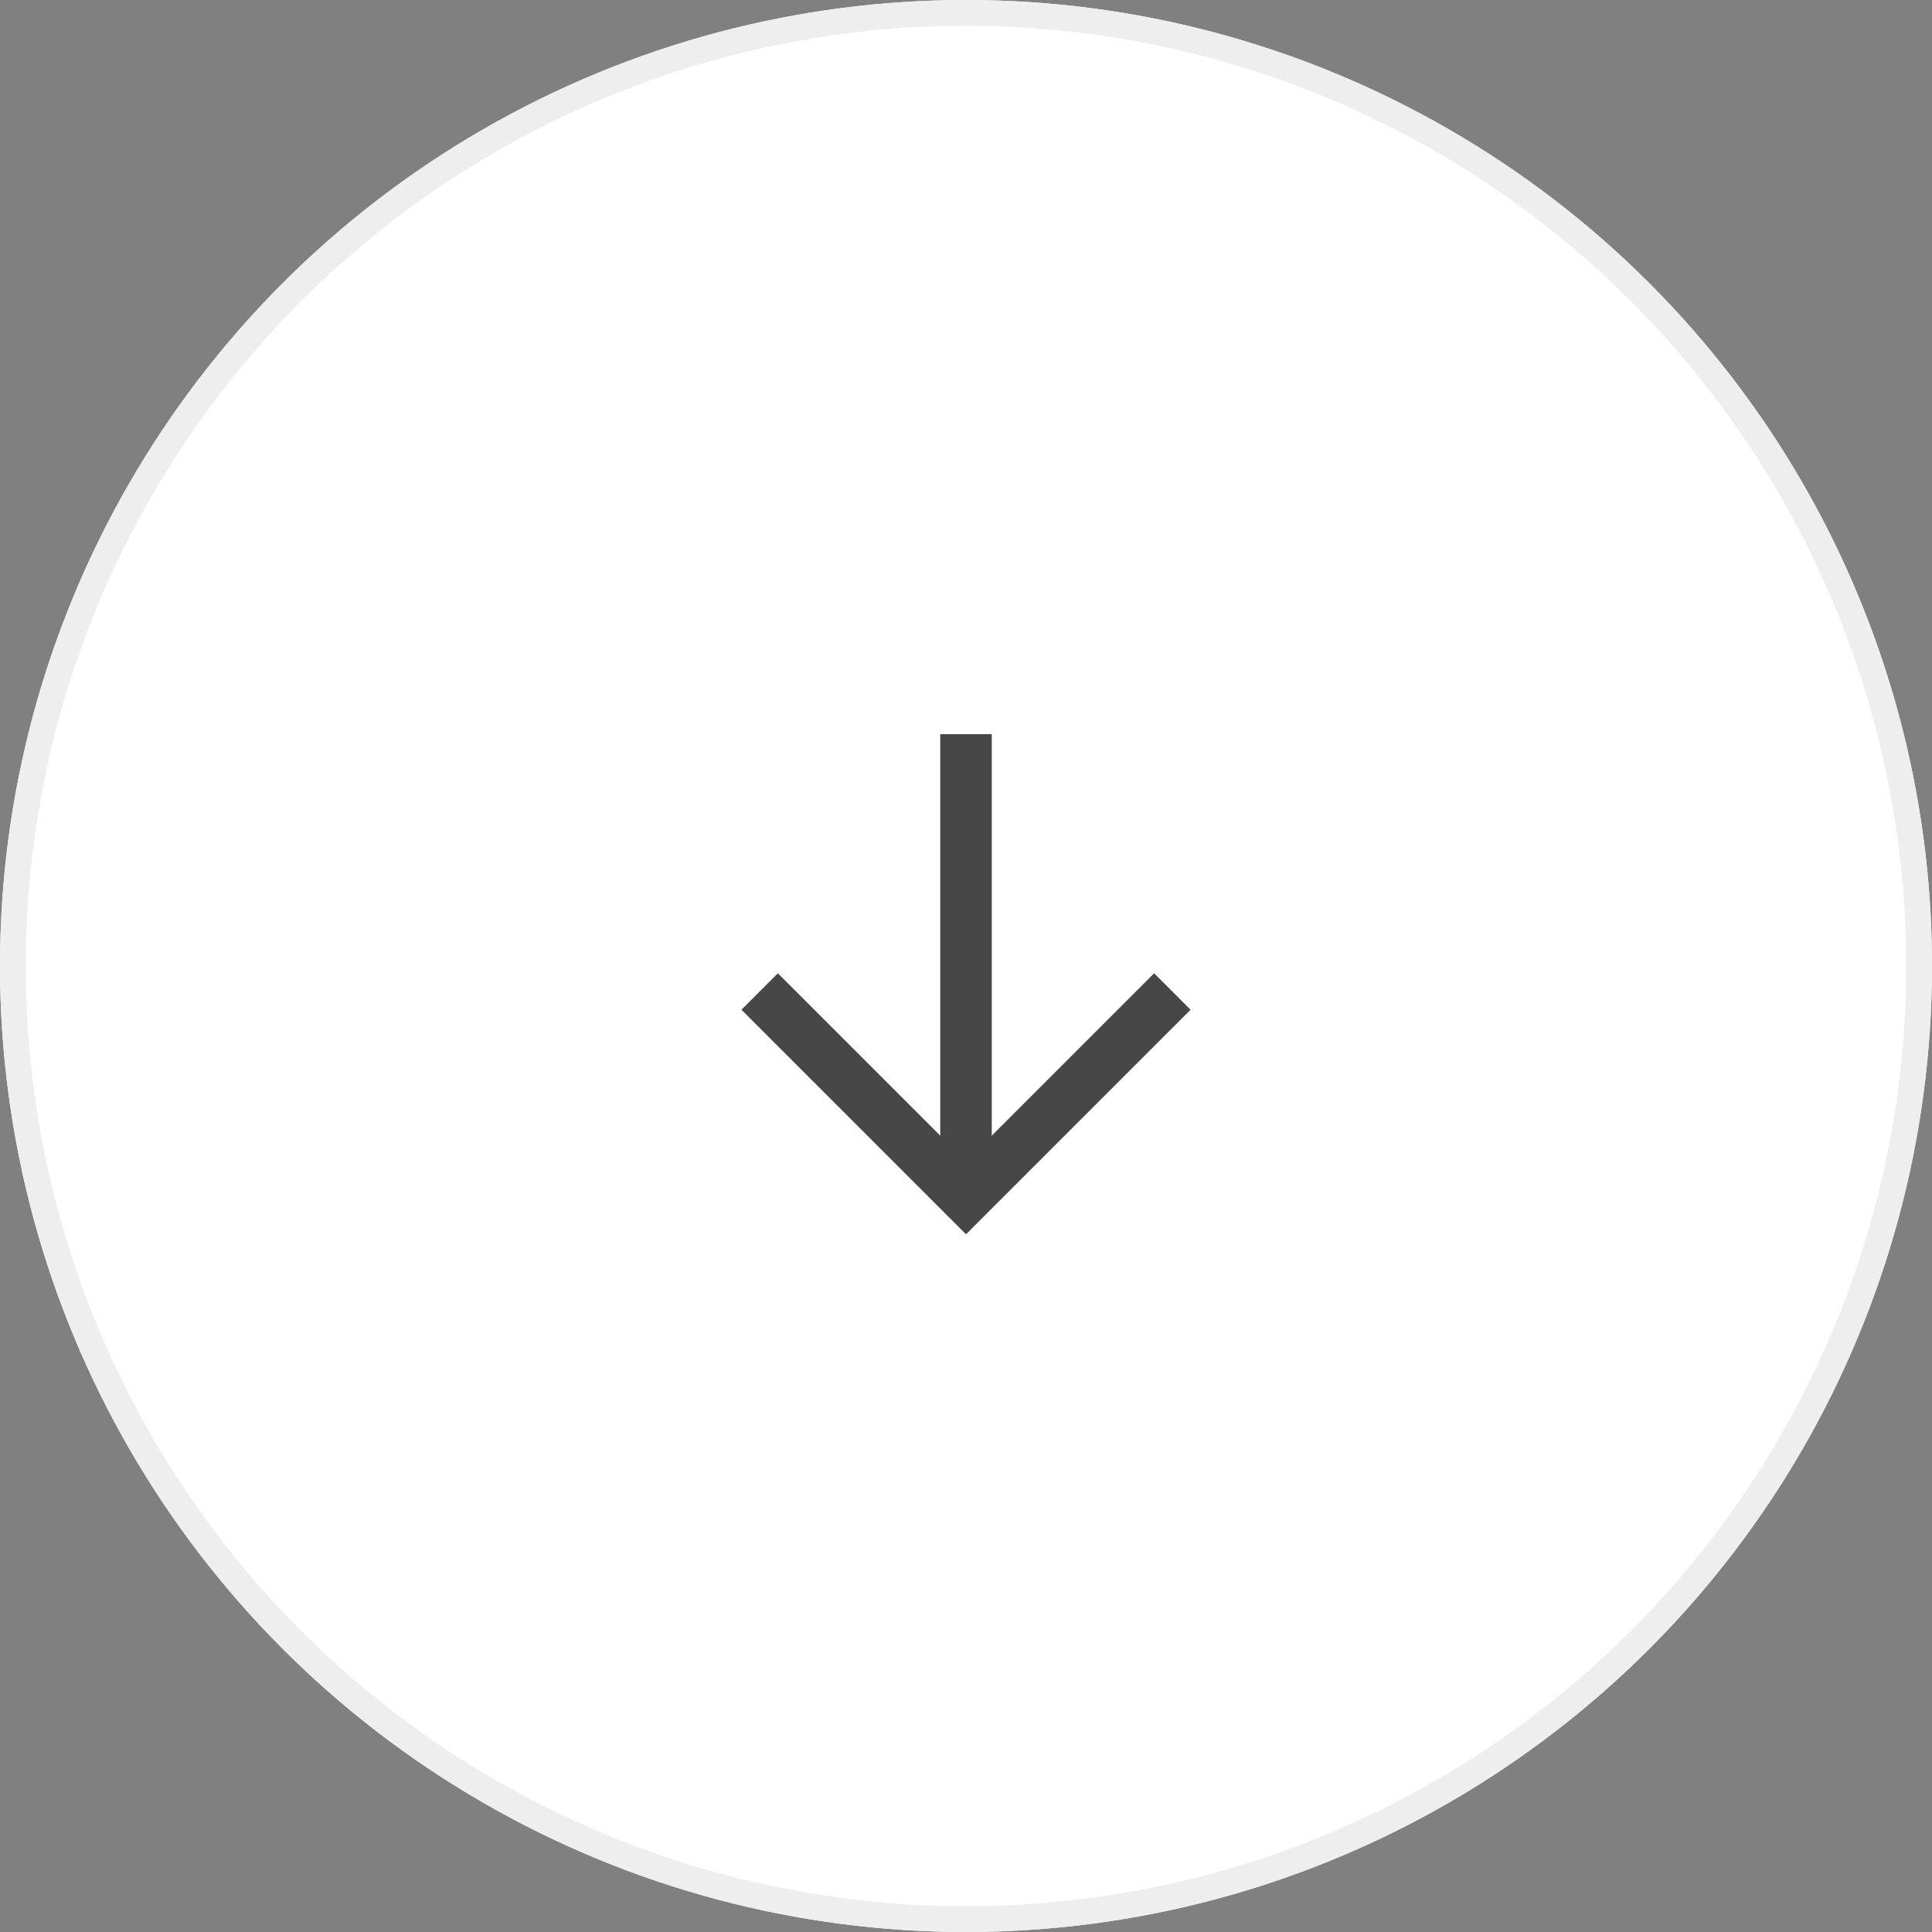<svg xmlns="http://www.w3.org/2000/svg" width="75" height="75" viewBox="0 0 75 75">
  <rect x="0" y="0" width="75" height="75" fill="#808080" stroke="none"/>
  <g id="Group_8220" data-name="Group 8220" transform="translate(-340 -851)">
    <g id="Ellipse_25" data-name="Ellipse 25" transform="translate(340 851)" fill="#fff" stroke="#eee" stroke-width="1">
      <circle cx="37.5" cy="37.5" r="37.5" stroke="none"/>
      <circle cx="37.5" cy="37.5" r="37" fill="none"/>
    </g>
    <g id="Group_8219" data-name="Group 8219" transform="translate(0 -133)">
      <line id="Line_153" data-name="Line 153" y2="18" transform="translate(377.5 1012.5)" fill="none" stroke="#474747" stroke-width="2"/>
      <path id="Path_3405" data-name="Path 3405" d="M7410-10786l8.01,8.01,8.01-8.01" transform="translate(-7040.51 11808.49)" fill="none" stroke="#474747" stroke-width="2"/>
    </g>
  </g>
</svg>
